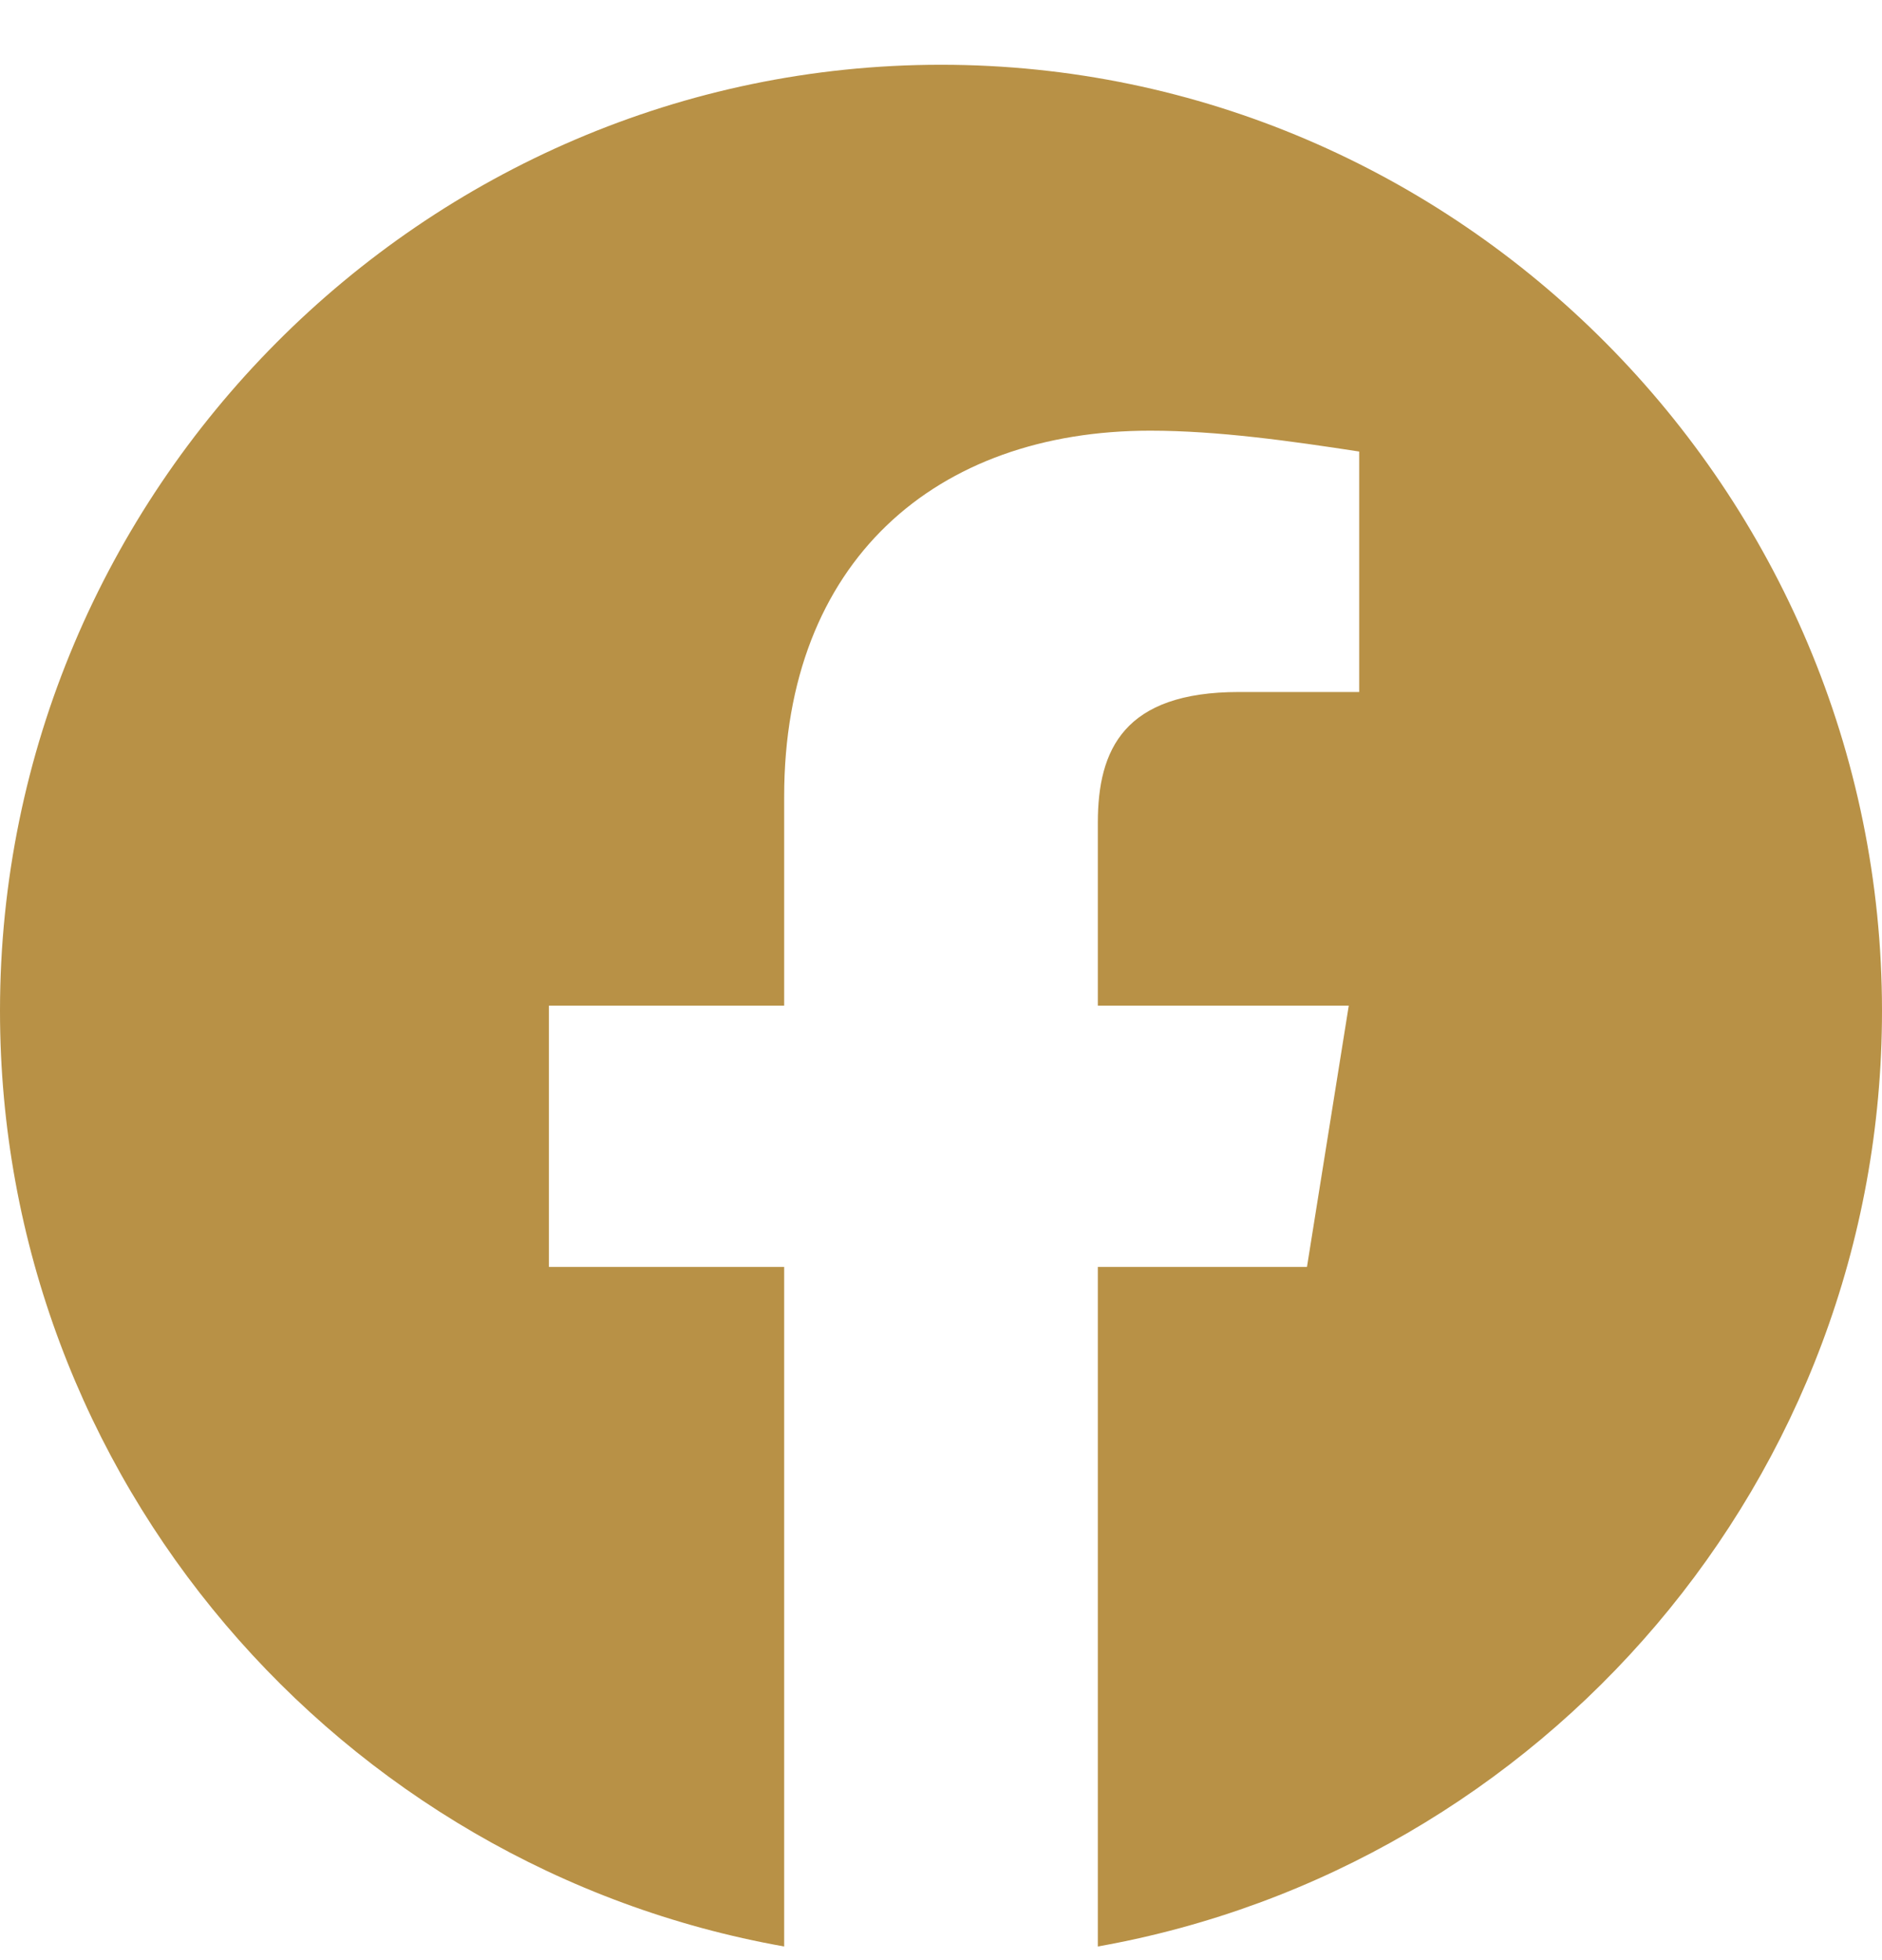 <svg width="24" height="25" viewBox="0 0 24 25" fill="none" xmlns="http://www.w3.org/2000/svg">
<g clip-path="url(#clip0_3073_1948)">
<path fill-rule="evenodd" clip-rule="evenodd" d="M0 12.893C0 18.859 4.333 23.82 10 24.826V16.159H7V12.826H10V10.159C10 7.159 11.933 5.493 14.667 5.493C15.533 5.493 16.467 5.626 17.333 5.759V8.826H15.8C14.333 8.826 14 9.559 14 10.493V12.826H17.2L16.667 16.159H14V24.826C19.667 23.82 24 18.86 24 12.893C24 6.256 18.6 0.826 12 0.826C5.4 0.826 0 6.256 0 12.893Z" fill="#B89146"/>
</g>
<defs>
<clipPath id="clip0_3073_1948">
<rect width="24" height="24" fill="white" transform="translate(0 0.826)"/>
</clipPath>
</defs>
</svg>
